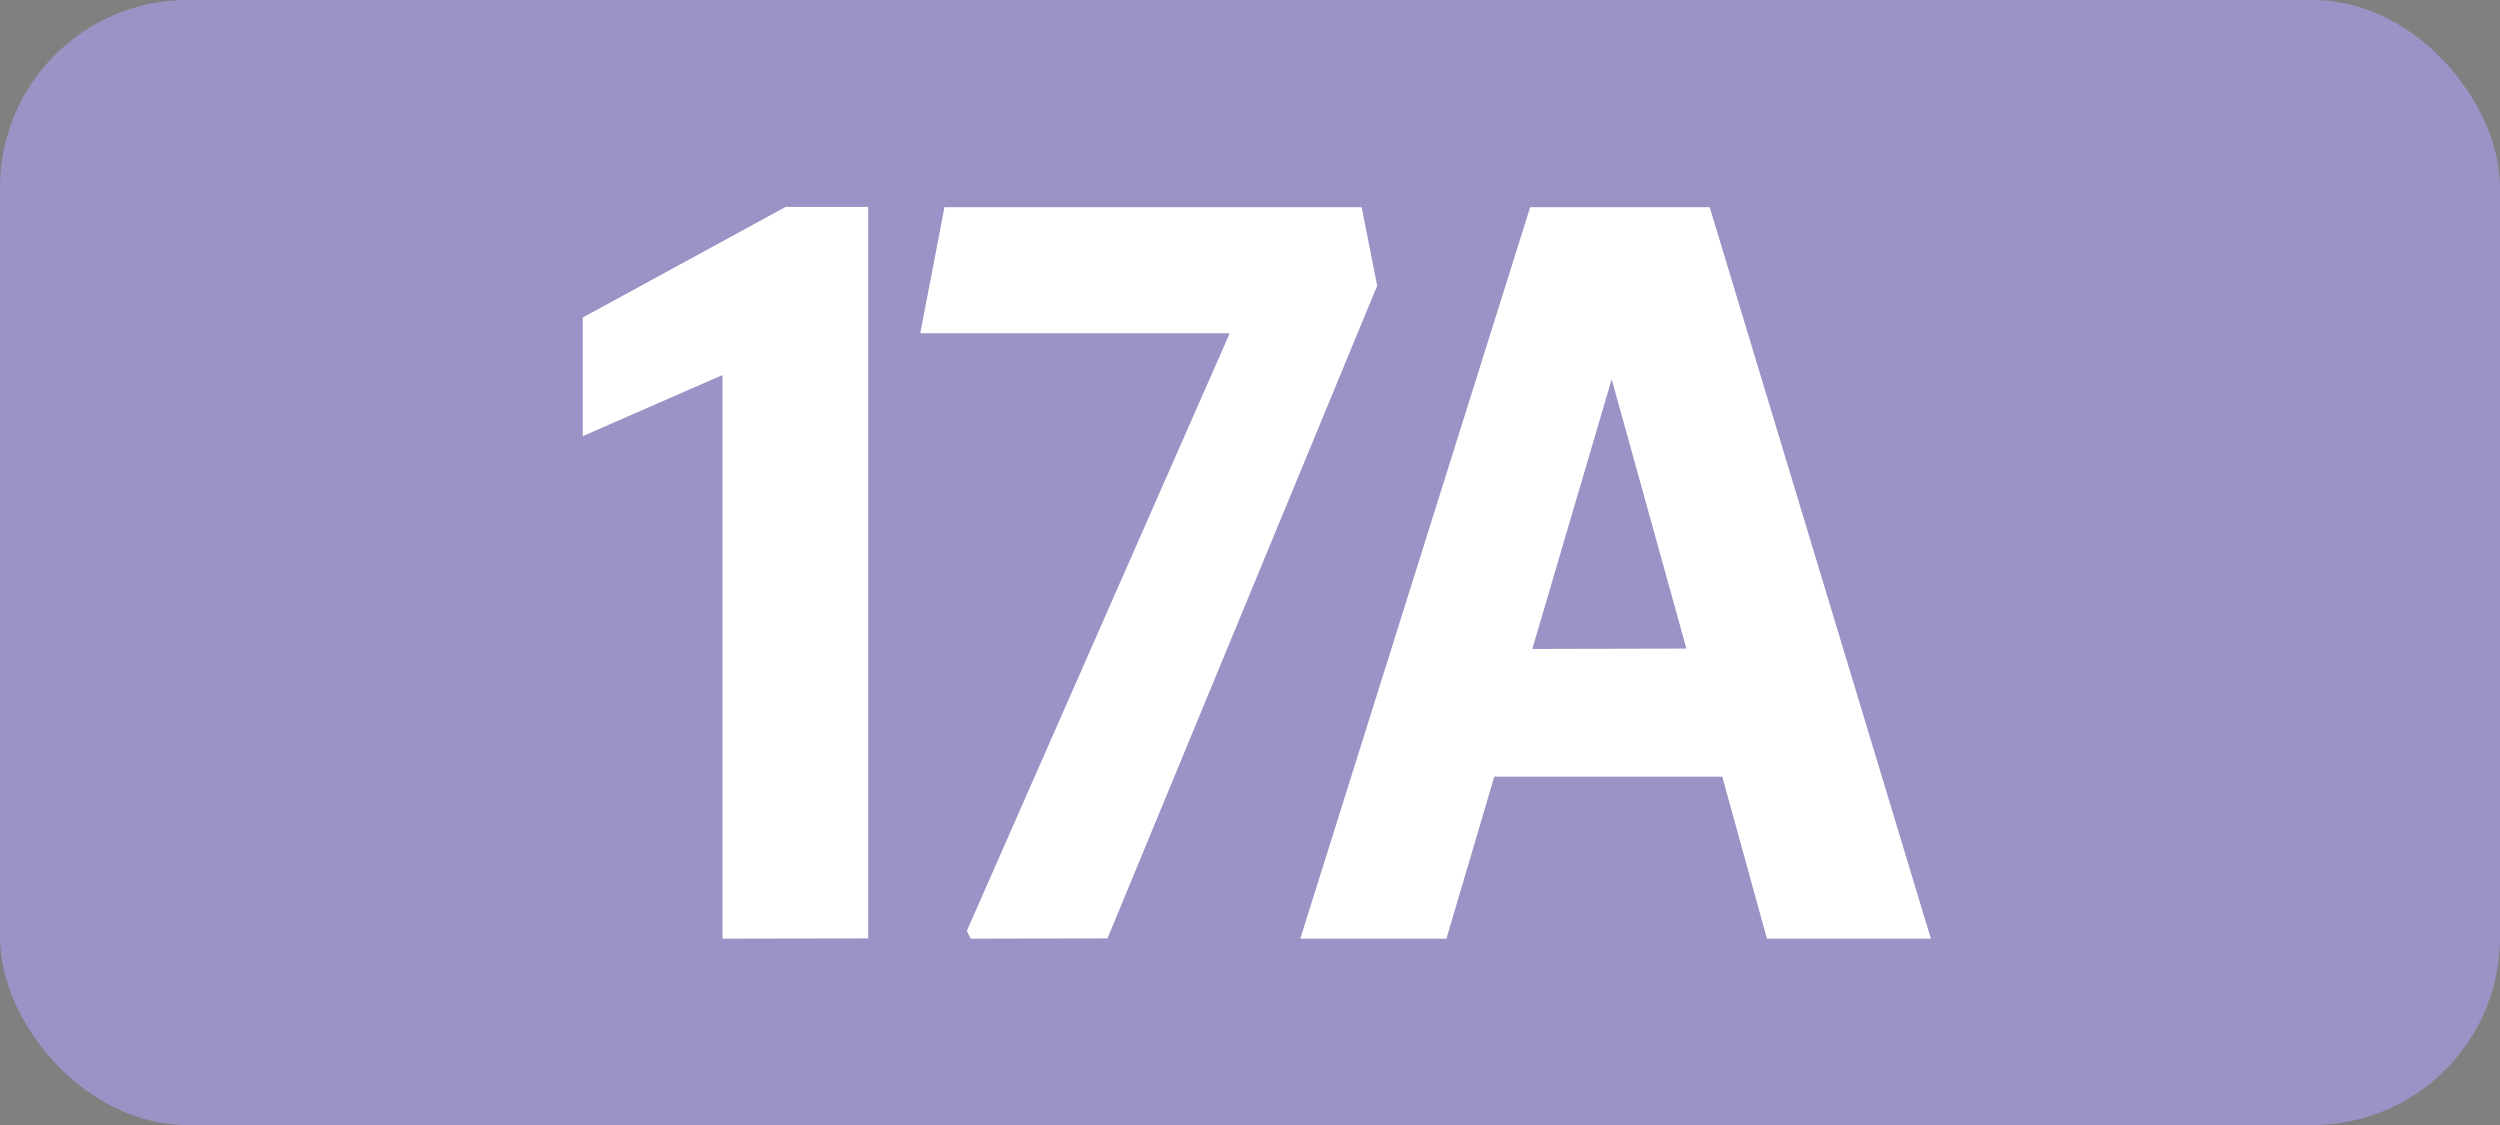 <svg id="Calque_1" data-name="Calque 1" xmlns="http://www.w3.org/2000/svg" viewBox="0 0 283.46 127.56"><rect x="0" y="0" width="283.46" height="127.56" fill="#808080" stroke="none"/><defs><style>.cls-1{fill:#9c92c6;}.cls-2{fill:#fff;}.cls-3{fill:none;stroke:#1d1d1b;stroke-miterlimit:10;stroke-width:0.1px;stroke-dasharray:1.2;}</style></defs><rect class="cls-1" width="283.46" height="127.56" rx="21.26"/><path class="cls-2" d="M81.92,106.43V42.52L66.08,49.45V36l23-12.54h9.36v82.94Z"/><path class="cls-2" d="M110.06,106.43l-.44-.88,29.81-67.76H104.34l2.75-14.3h47.3l1.76,8.91-30.58,74Z"/><path class="cls-2" d="M173.5,23.49h20.35l25.08,82.94H200.34l-5.06-18.37H169.43L164,106.43H147.43Zm17.71,50.05L182.74,43l-9,30.58Z"/><path class="cls-3" d="M51.1,36.85"/><path class="cls-3" d="M51.1,0"/><path class="cls-3" d="M51.1,36.85"/><path class="cls-3" d="M51.1,0"/></svg>